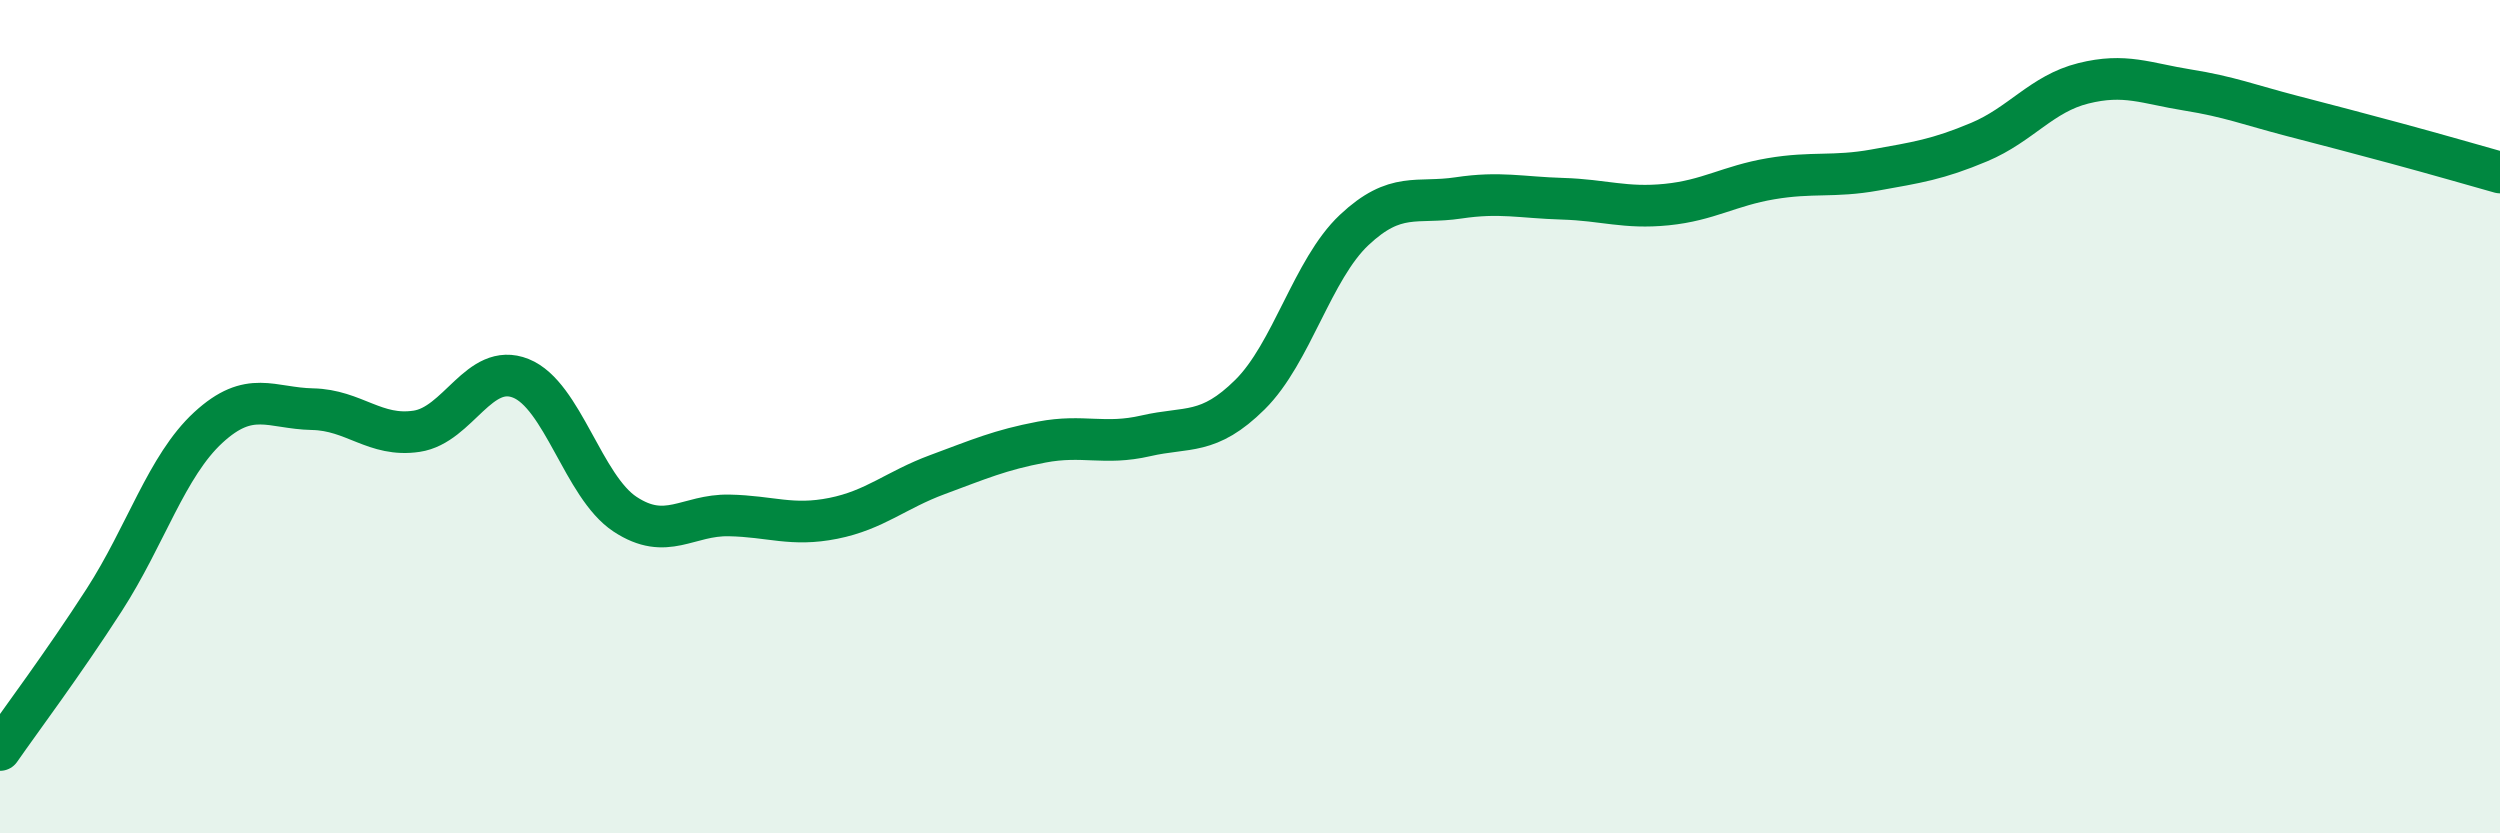 
    <svg width="60" height="20" viewBox="0 0 60 20" xmlns="http://www.w3.org/2000/svg">
      <path
        d="M 0,18 C 0.5,17.28 1.5,15.95 2.5,14.4 C 3.5,12.85 4,11.18 5,10.26 C 6,9.34 6.5,9.8 7.5,9.82 C 8.5,9.84 9,10.5 10,10.35 C 11,10.2 11.5,8.68 12.5,9.08 C 13.5,9.48 14,11.68 15,12.34 C 16,13 16.5,12.35 17.5,12.37 C 18.5,12.39 19,12.64 20,12.44 C 21,12.24 21.5,11.76 22.5,11.39 C 23.5,11.02 24,10.8 25,10.61 C 26,10.42 26.5,10.69 27.5,10.46 C 28.5,10.23 29,10.46 30,9.47 C 31,8.48 31.5,6.46 32.5,5.52 C 33.5,4.58 34,4.9 35,4.75 C 36,4.6 36.5,4.74 37.5,4.77 C 38.5,4.8 39,5.01 40,4.91 C 41,4.81 41.5,4.46 42.5,4.29 C 43.5,4.12 44,4.26 45,4.08 C 46,3.9 46.5,3.83 47.5,3.41 C 48.5,2.99 49,2.25 50,2 C 51,1.75 51.5,2 52.5,2.16 C 53.5,2.32 54,2.52 55,2.78 C 56,3.04 56.5,3.17 57.5,3.44 C 58.5,3.71 59.5,4 60,4.14L60 20L0 20Z"
        fill="#008740"
        opacity="0.1"
        stroke-linecap="round"
        stroke-linejoin="round"
      />
      <path
        d="M 0,18 C 0.5,17.28 1.5,15.95 2.5,14.4 C 3.5,12.85 4,11.18 5,10.26 C 6,9.34 6.5,9.8 7.5,9.82 C 8.5,9.84 9,10.5 10,10.35 C 11,10.2 11.5,8.68 12.5,9.08 C 13.5,9.48 14,11.68 15,12.34 C 16,13 16.5,12.35 17.5,12.37 C 18.5,12.39 19,12.64 20,12.44 C 21,12.24 21.5,11.76 22.5,11.39 C 23.5,11.02 24,10.8 25,10.61 C 26,10.42 26.5,10.69 27.5,10.46 C 28.5,10.23 29,10.46 30,9.47 C 31,8.48 31.5,6.46 32.5,5.52 C 33.5,4.58 34,4.9 35,4.75 C 36,4.6 36.5,4.74 37.5,4.77 C 38.5,4.8 39,5.01 40,4.91 C 41,4.81 41.5,4.46 42.5,4.29 C 43.5,4.12 44,4.26 45,4.08 C 46,3.9 46.5,3.83 47.5,3.41 C 48.5,2.99 49,2.25 50,2 C 51,1.75 51.5,2 52.5,2.16 C 53.5,2.32 54,2.52 55,2.78 C 56,3.04 56.5,3.17 57.5,3.44 C 58.5,3.71 59.5,4 60,4.14"
        stroke="#008740"
        stroke-width="1"
        fill="none"
        stroke-linecap="round"
        stroke-linejoin="round"
      />
    </svg>
  
